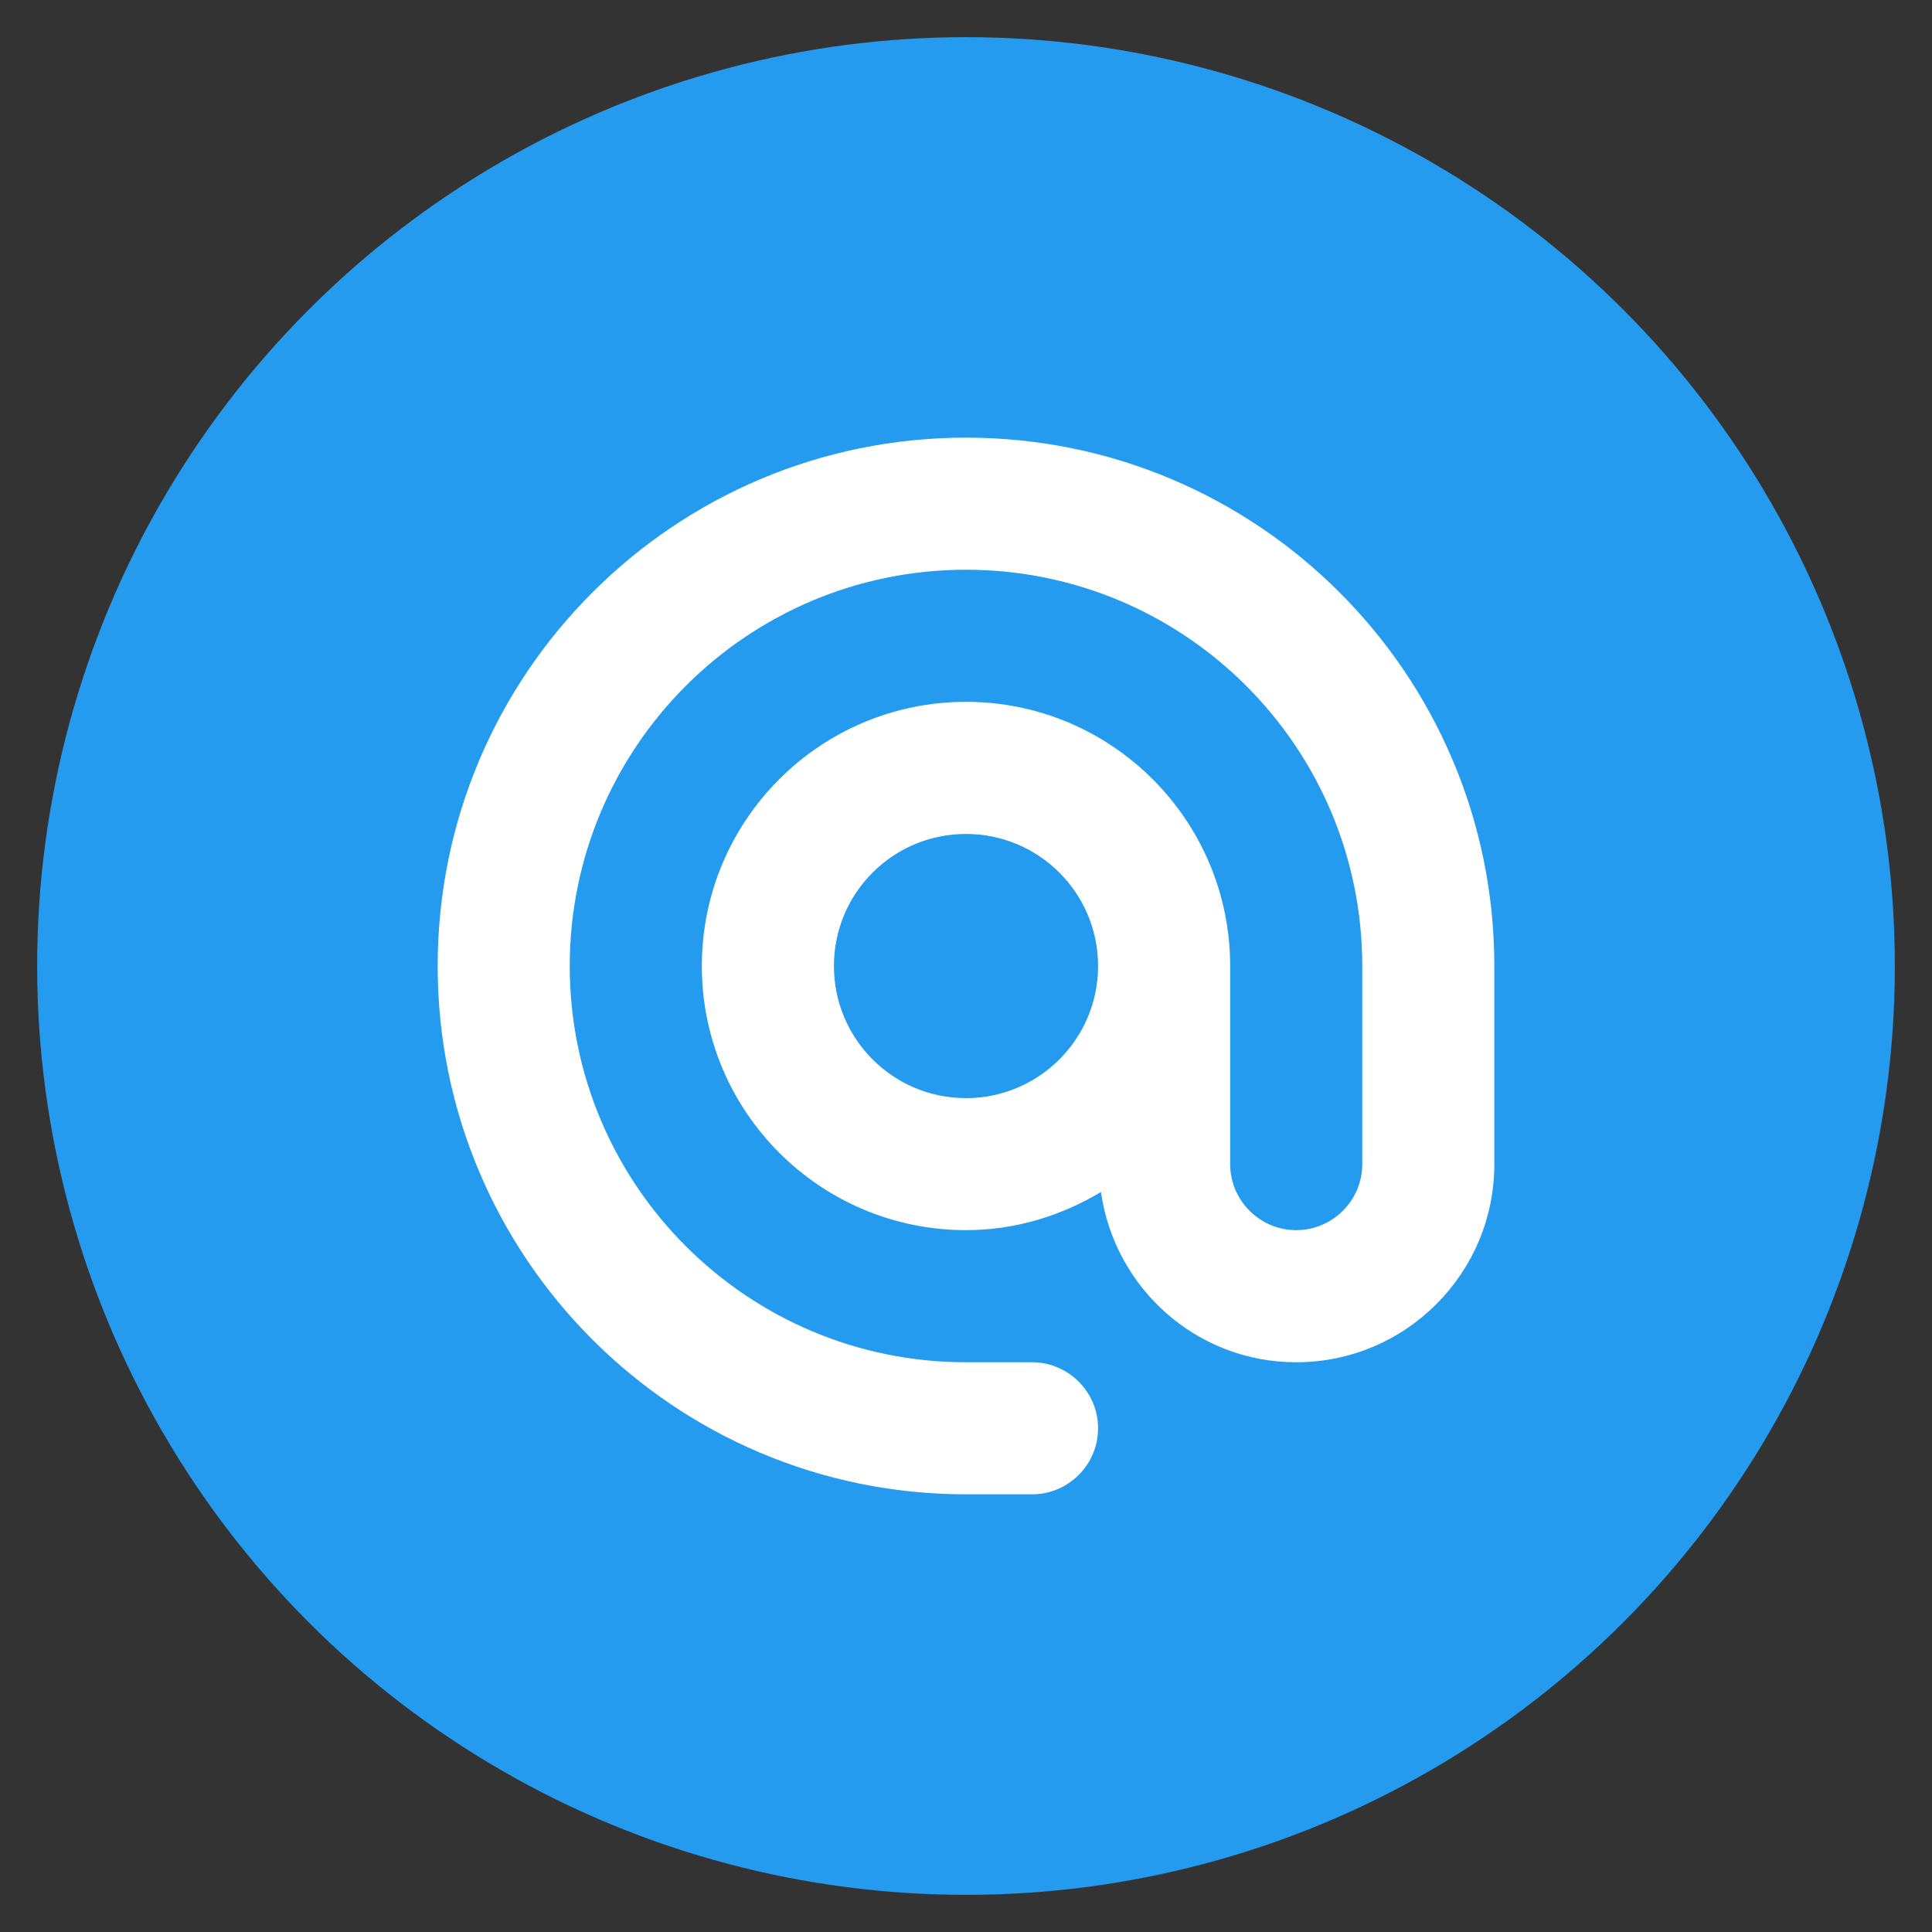 <?xml version="1.0" encoding="utf-8"?>
<!-- Generator: Adobe Illustrator 16.0.0, SVG Export Plug-In . SVG Version: 6.00 Build 0)  -->
<!DOCTYPE svg PUBLIC "-//W3C//DTD SVG 1.1//EN" "http://www.w3.org/Graphics/SVG/1.1/DTD/svg11.dtd">
<svg version="1.1" id="Layer_1" xmlns="http://www.w3.org/2000/svg" xmlns:xlink="http://www.w3.org/1999/xlink" x="0px" y="0px"
	 width="78px" height="78px" viewBox="-6.25 -6.936 78 78" enable-background="new -6.25 -6.936 78 78" xml:space="preserve">
<rect x="-6.25" y="-6.936" width="78" height="78" fill="#333333" stroke="none"/>
<circle id="Fond" fill="#249BEE" cx="32.75" cy="32.064" r="37.5"/>
<path fill="#FFFFFF" d="M54.08,32.066c0-11.78-9.55-21.333-21.33-21.333c-11.78,0-21.33,9.552-21.33,21.333
	c0,11.779,9.55,21.328,21.33,21.328h2.667c1.467,0,2.665-1.197,2.665-2.666c0-1.467-1.198-2.666-2.665-2.666H32.75
	c-8.831,0-15.998-7.162-15.998-15.996c0-8.836,7.167-16,15.998-16c8.836,0,15.998,7.162,15.998,16v7.998
	c0,1.467-1.199,2.664-2.667,2.664c-1.467,0-2.666-1.197-2.666-2.664v-7.998c0-5.887-4.781-10.667-10.665-10.667
	c-5.887,0-10.665,4.778-10.665,10.667c0,5.883,4.778,10.662,10.665,10.662c2,0,3.853-0.584,5.448-1.539
	c0.551,3.875,3.852,6.873,7.883,6.873c4.415,0,7.999-3.584,7.999-7.998V32.066z M32.75,37.398c-2.949,0-5.332-2.389-5.332-5.332
	c0-2.95,2.383-5.333,5.332-5.333c2.944,0,5.332,2.384,5.332,5.333C38.082,35.009,35.694,37.398,32.75,37.398"/>
</svg>
